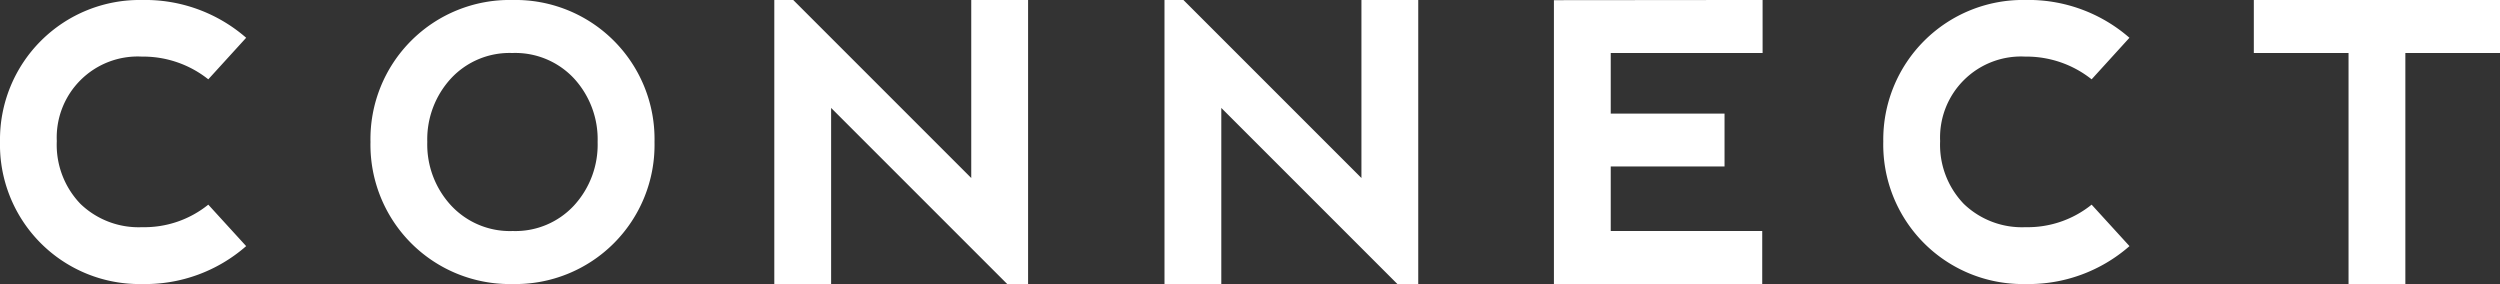 <?xml version="1.0" encoding="UTF-8"?> <svg xmlns="http://www.w3.org/2000/svg" width="128.932" height="14.648" viewBox="0 0 128.932 14.648"><rect x="0" y="0" width="128.932" height="14.648" fill="#333333" stroke="none"/><path id="Path_8" data-name="Path 8" d="M7.793,18A7.19,7.19,0,0,1,.479,10.646,7.2,7.2,0,0,1,7.793,3.352,7.925,7.925,0,0,1,13.174,5.3L11.221,7.443A5.4,5.4,0,0,0,7.793,6.271a4.176,4.176,0,0,0-4.385,4.355,4.393,4.393,0,0,0,1.221,3.242,4.324,4.324,0,0,0,3.184,1.2,5.249,5.249,0,0,0,3.408-1.162l1.953,2.139A7.9,7.9,0,0,1,7.793,18ZM26.91,18a7.182,7.182,0,0,1-7.324-7.324A7.174,7.174,0,0,1,26.91,3.352a7.174,7.174,0,0,1,7.324,7.324A7.174,7.174,0,0,1,26.91,18Zm.01-2.734a4.115,4.115,0,0,0,3.164-1.318A4.633,4.633,0,0,0,31.3,10.676,4.633,4.633,0,0,0,30.084,7.4,4.138,4.138,0,0,0,26.9,6.086,4.115,4.115,0,0,0,23.736,7.4a4.633,4.633,0,0,0-1.221,3.271,4.633,4.633,0,0,0,1.221,3.271A4.138,4.138,0,0,0,26.92,15.266ZM40.412,18V3.352h.977l9.18,9.18V3.352H53.5V18H52.424L43.342,8.918V18Zm20.123,0V3.352h.977l9.18,9.18V3.352h2.93V18H72.547L63.465,8.918V18Zm20.084,0V3.361l10.762-.01V6.086H83.549V9.211h5.869v2.725H83.549v3.33h7.813V18Zm24.3,0a7.19,7.19,0,0,1-7.314-7.354,7.2,7.2,0,0,1,7.314-7.295A7.925,7.925,0,0,1,110.3,5.3L108.35,7.443a5.4,5.4,0,0,0-3.428-1.172,4.176,4.176,0,0,0-4.385,4.355,4.393,4.393,0,0,0,1.221,3.242,4.324,4.324,0,0,0,3.184,1.2,5.249,5.249,0,0,0,3.408-1.162l1.953,2.139A7.9,7.9,0,0,1,104.922,18ZM116.715,3.352V6.086H121.6V18h2.93V6.086h4.883V3.352Z" transform="translate(-0.479 -3.352)" fill="#fff"></path></svg> 